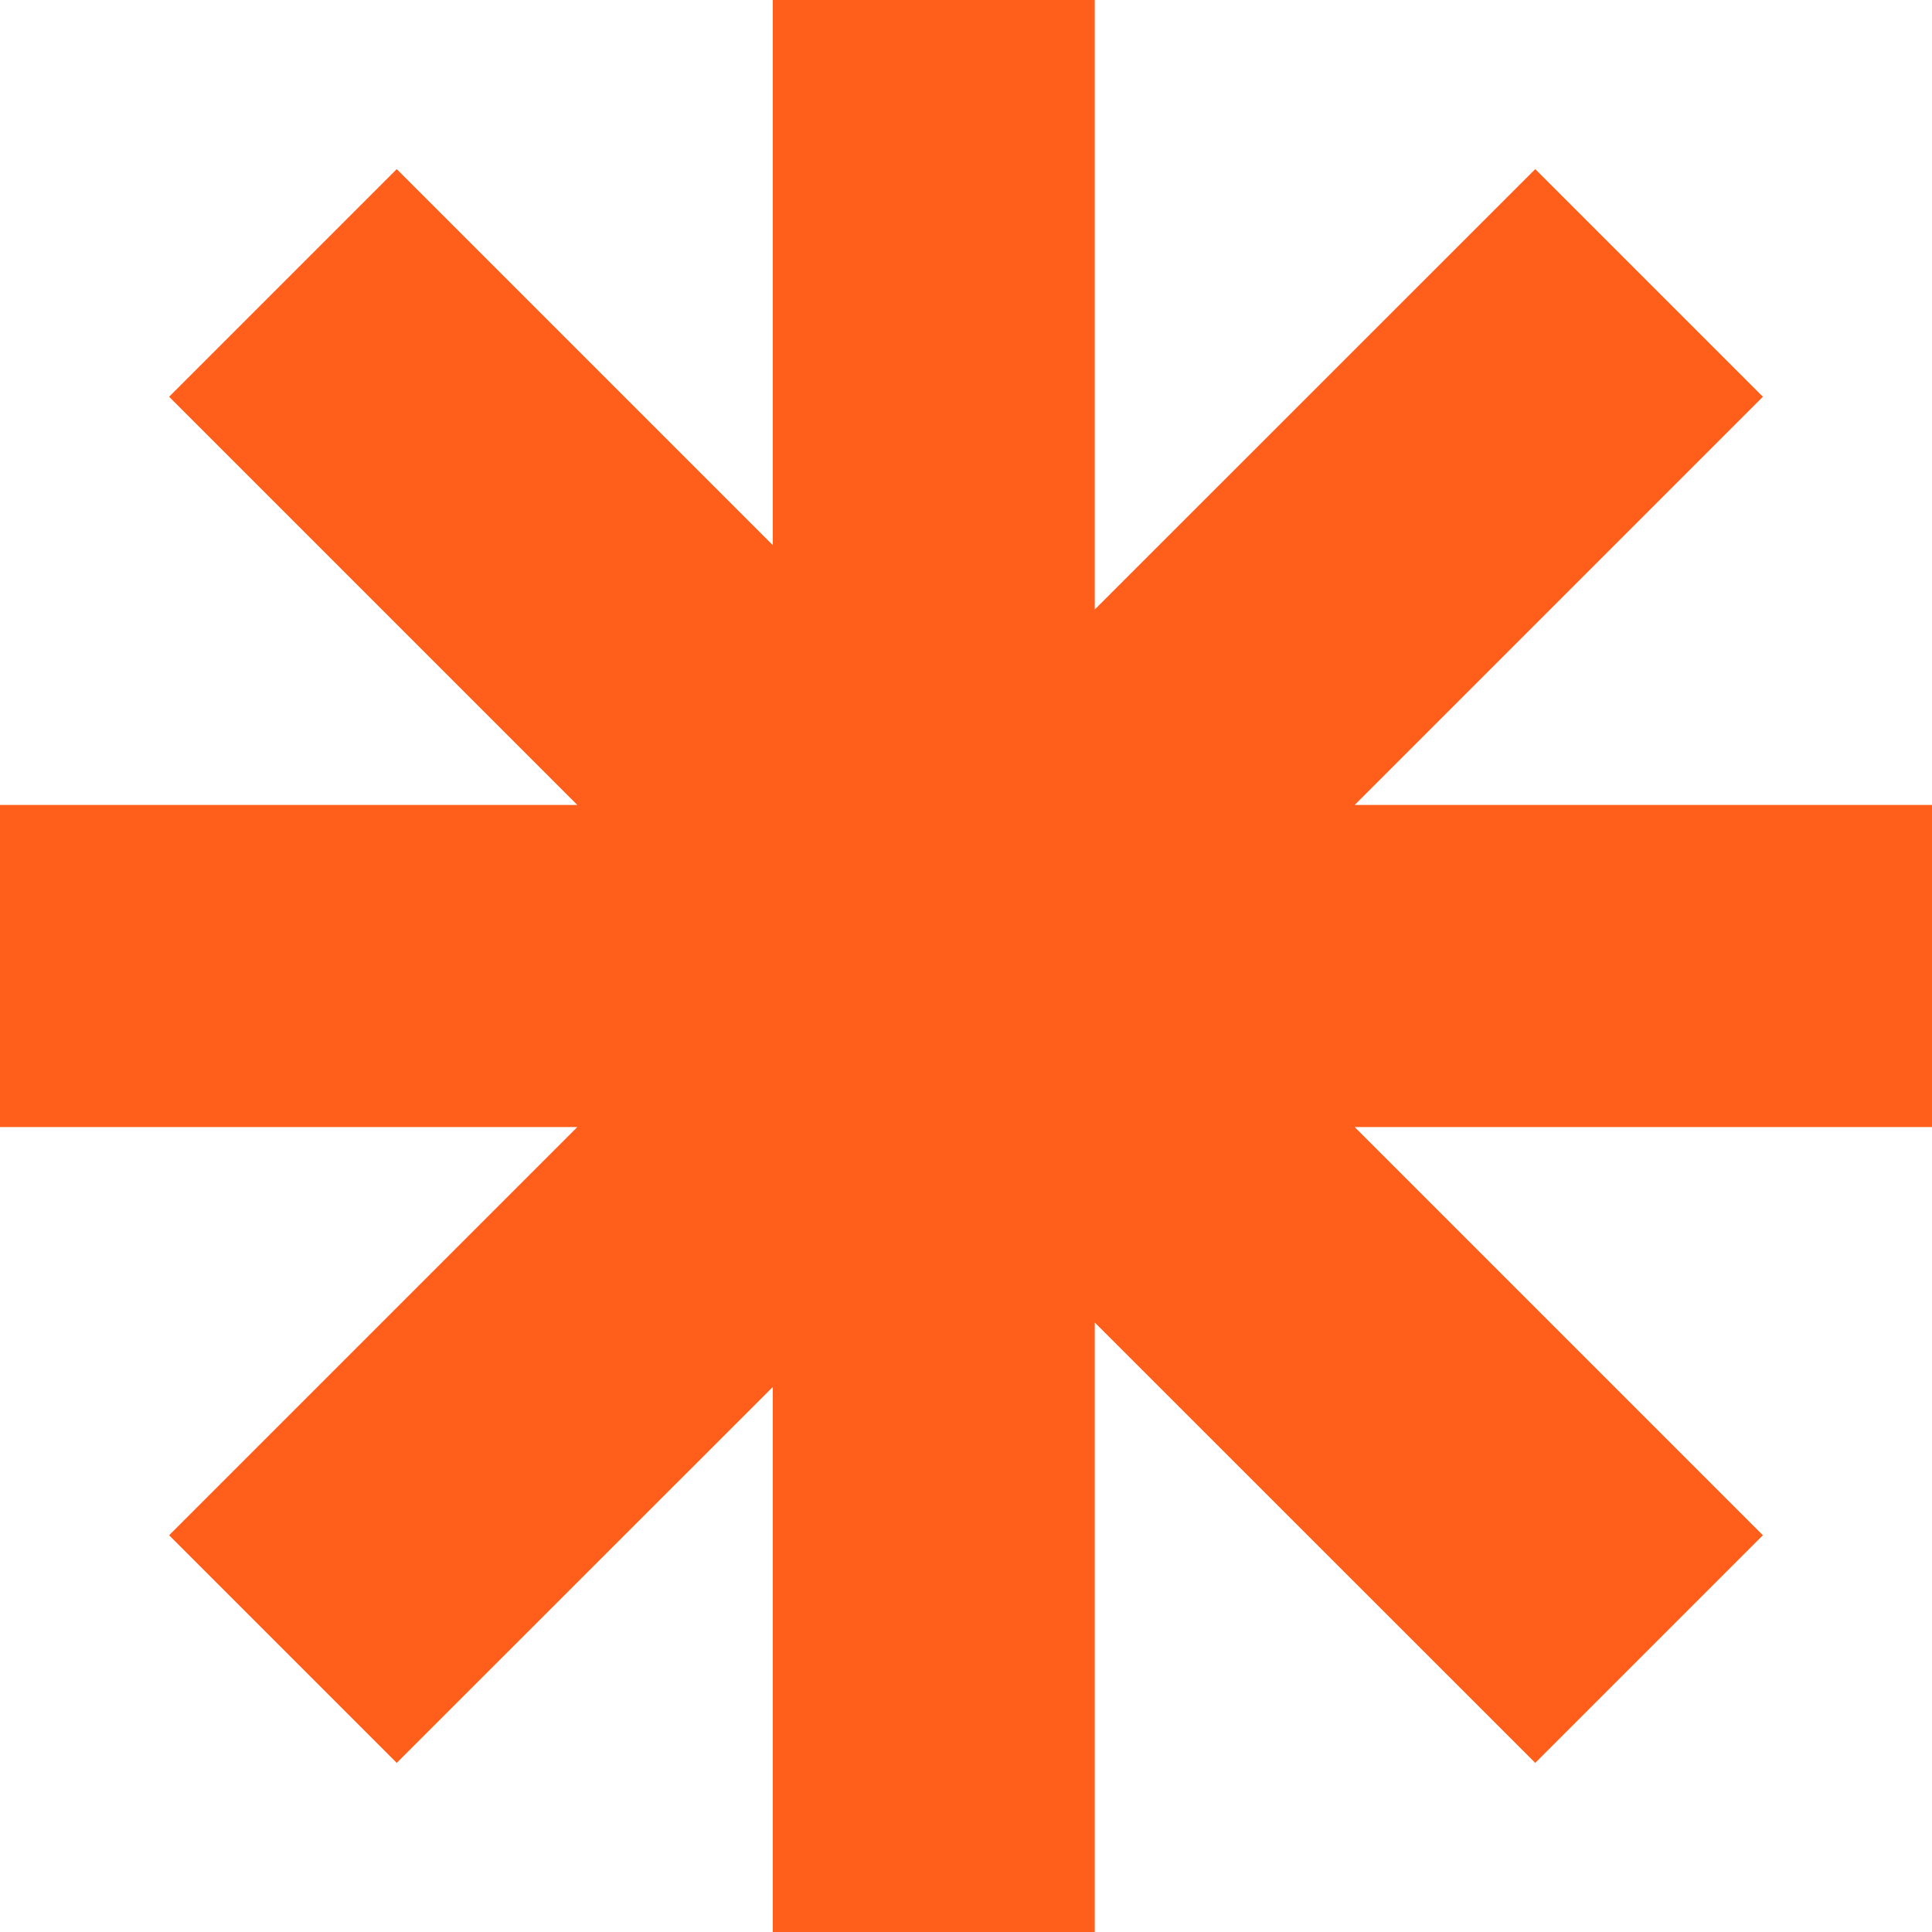 <?xml version="1.0" encoding="UTF-8"?> <svg xmlns="http://www.w3.org/2000/svg" width="17" height="17" viewBox="0 0 17 17" fill="none"> <path fill-rule="evenodd" clip-rule="evenodd" d="M9.633 0H6.8V4.797L3.491 1.488L1.488 3.491L5.08 7.083L0 7.083V9.917H5.08L1.488 13.509L3.491 15.512L6.8 12.204V17H9.633V11.637L13.509 15.512L15.512 13.509L11.92 9.917H17V7.083L11.92 7.083L15.512 3.491L13.509 1.488L9.633 5.363V0Z" fill="#FF5F1B"></path> </svg> 